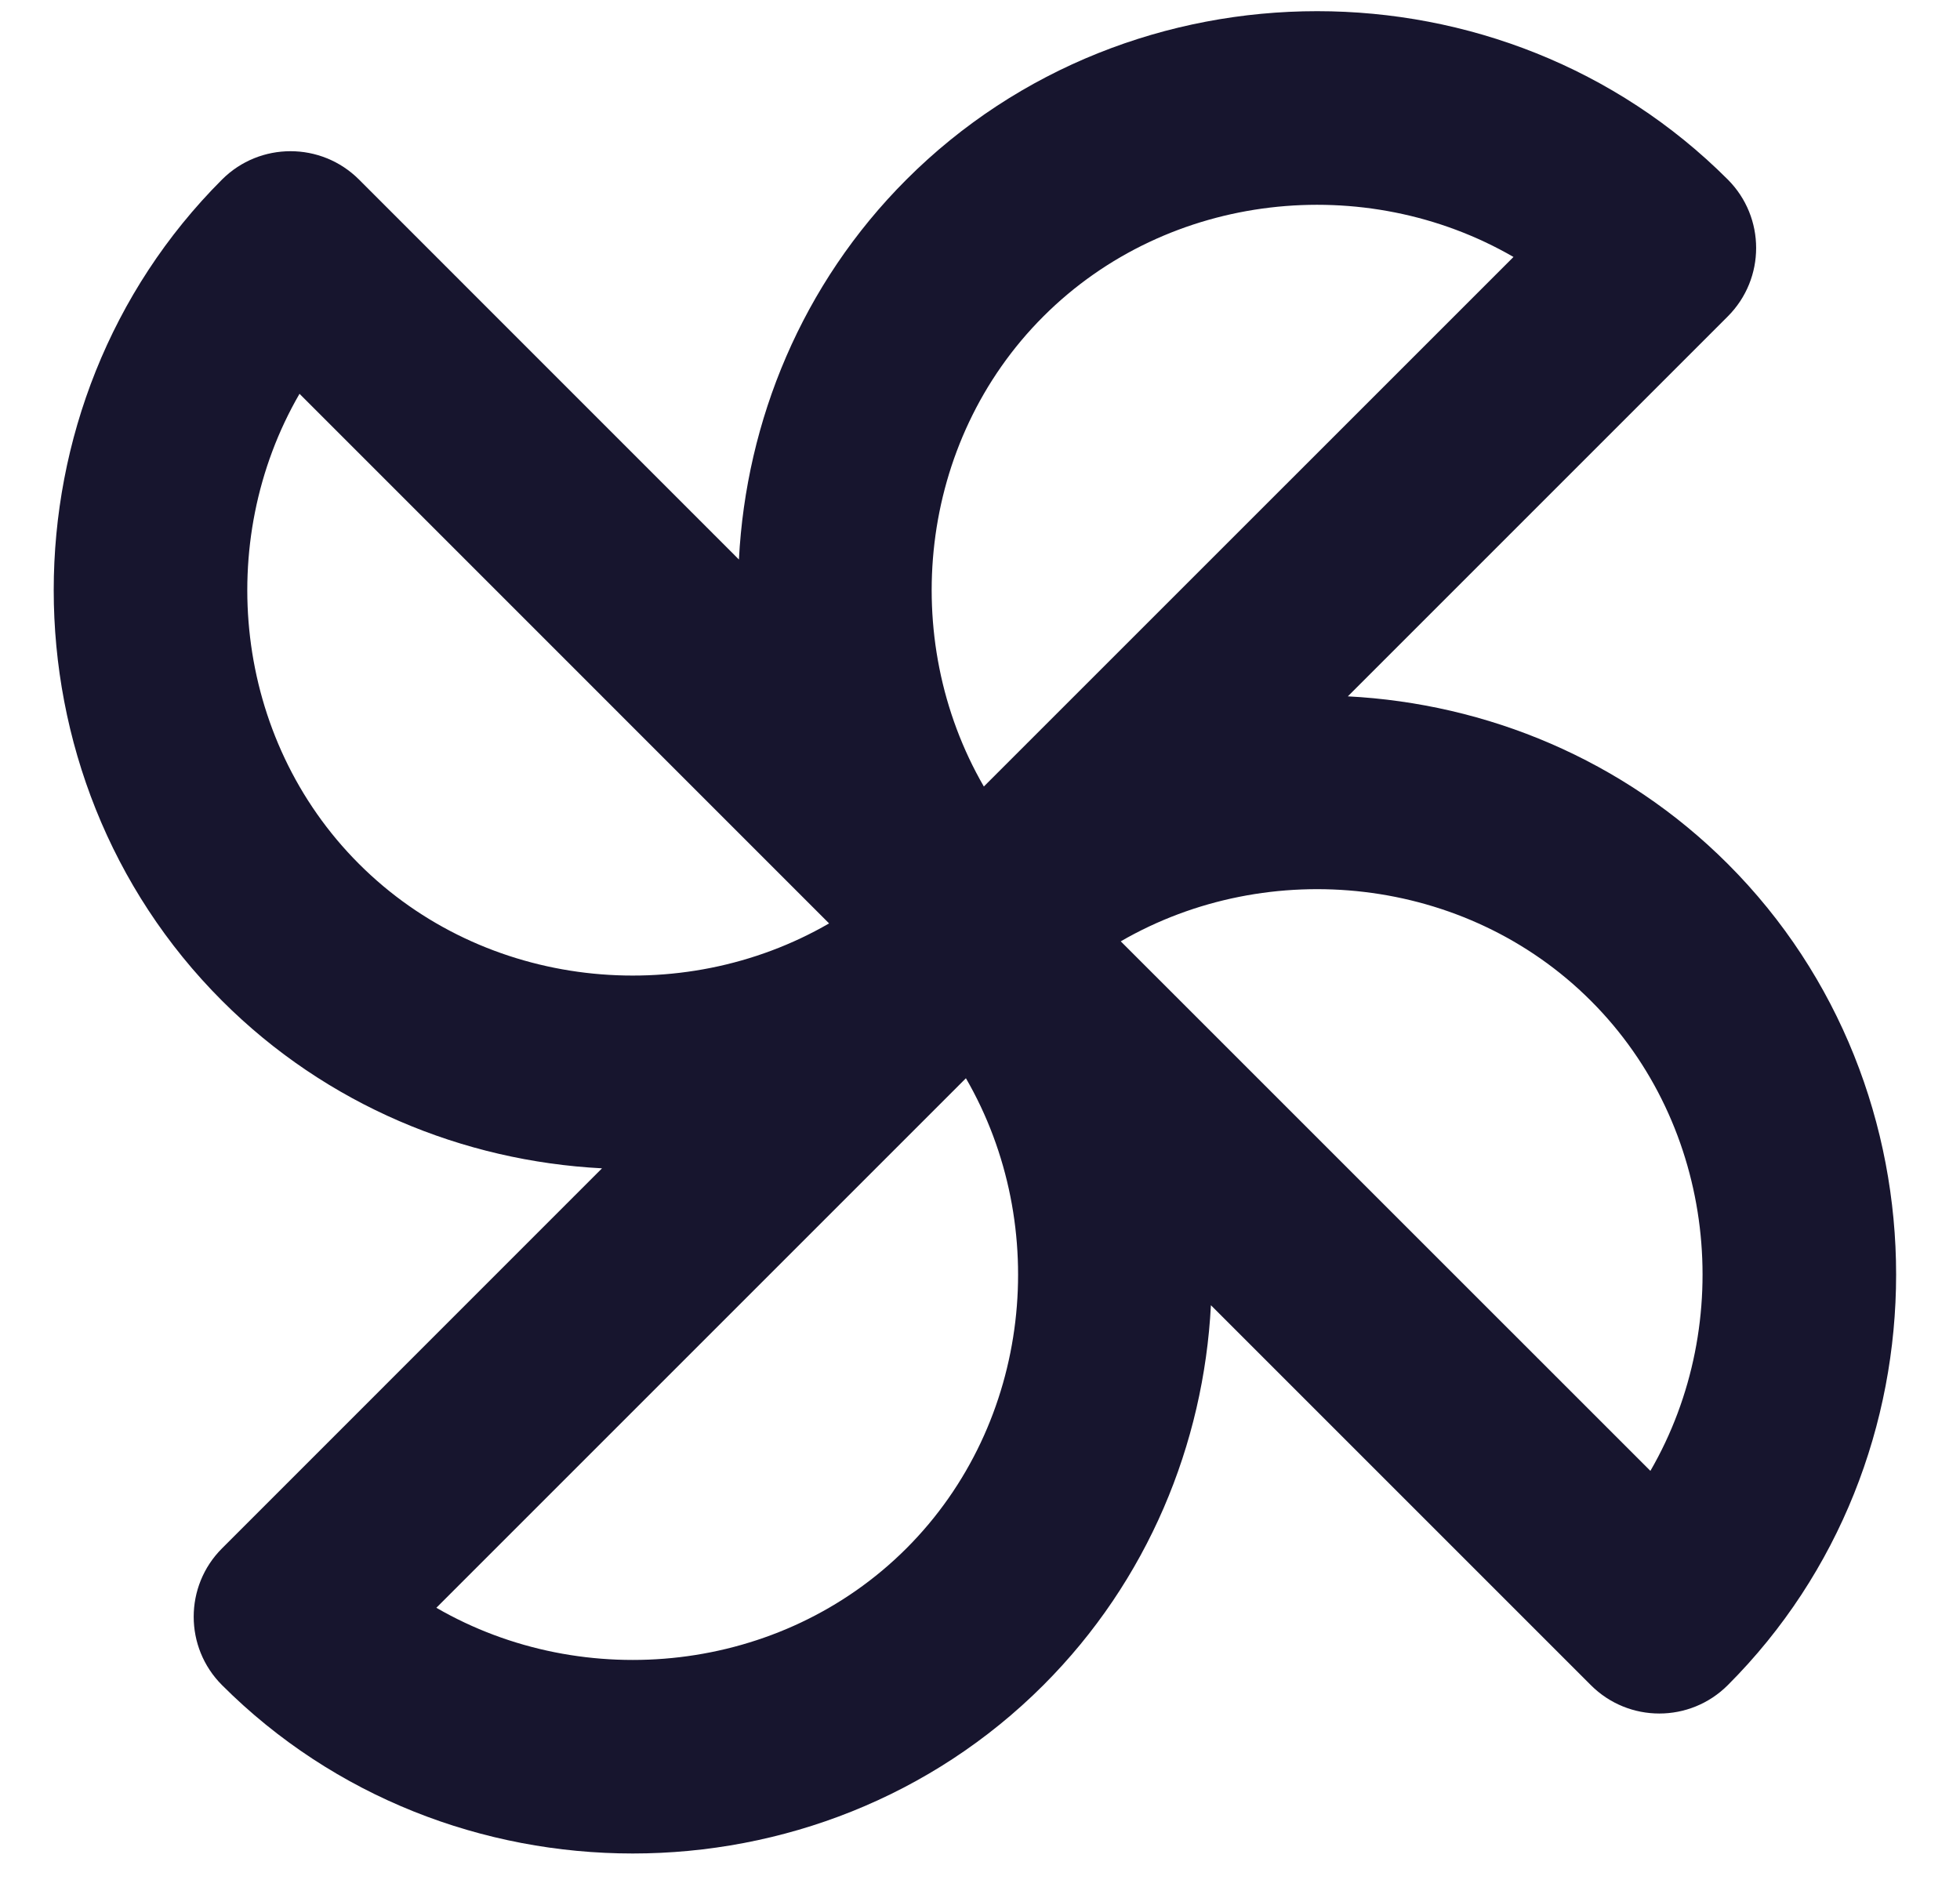 <?xml version="1.0" encoding="UTF-8"?>
<svg xmlns="http://www.w3.org/2000/svg" width="27" height="26" viewBox="0 0 27 26" fill="none">
  <path fill-rule="evenodd" clip-rule="evenodd" d="M22.735 20.263C23.915 18.225 23.642 15.513 21.915 13.787C20.189 12.061 17.477 11.788 15.439 12.968L22.735 20.263ZM4.126 5.425C2.945 7.463 3.218 10.175 4.945 11.901C6.671 13.628 9.383 13.901 11.421 12.721L4.126 5.425ZM6.011 22.149C8.049 23.329 10.761 23.056 12.487 21.33C14.213 19.603 14.486 16.892 13.306 14.854L6.011 22.149ZM20.849 3.54C18.811 2.36 16.099 2.633 14.373 4.359C12.646 6.085 12.373 8.797 13.553 10.835L20.849 3.54ZM23.801 11.901C26.893 14.993 26.893 20.123 23.801 23.215C23.28 23.736 22.436 23.736 21.915 23.215L16.681 17.981C16.582 19.893 15.813 21.775 14.373 23.215C11.281 26.307 6.151 26.307 3.059 23.215C2.538 22.695 2.538 21.85 3.059 21.33L8.293 16.095C6.381 15.996 4.499 15.227 3.059 13.787C-0.033 10.695 -0.033 5.565 3.059 2.473C3.58 1.953 4.424 1.953 4.945 2.473L10.179 7.708C10.278 5.795 11.047 3.913 12.487 2.473C15.579 -0.619 20.709 -0.619 23.801 2.473C24.322 2.994 24.322 3.838 23.801 4.359L18.567 9.593C20.479 9.692 22.361 10.461 23.801 11.901Z" fill="#17152E"></path>
</svg>
